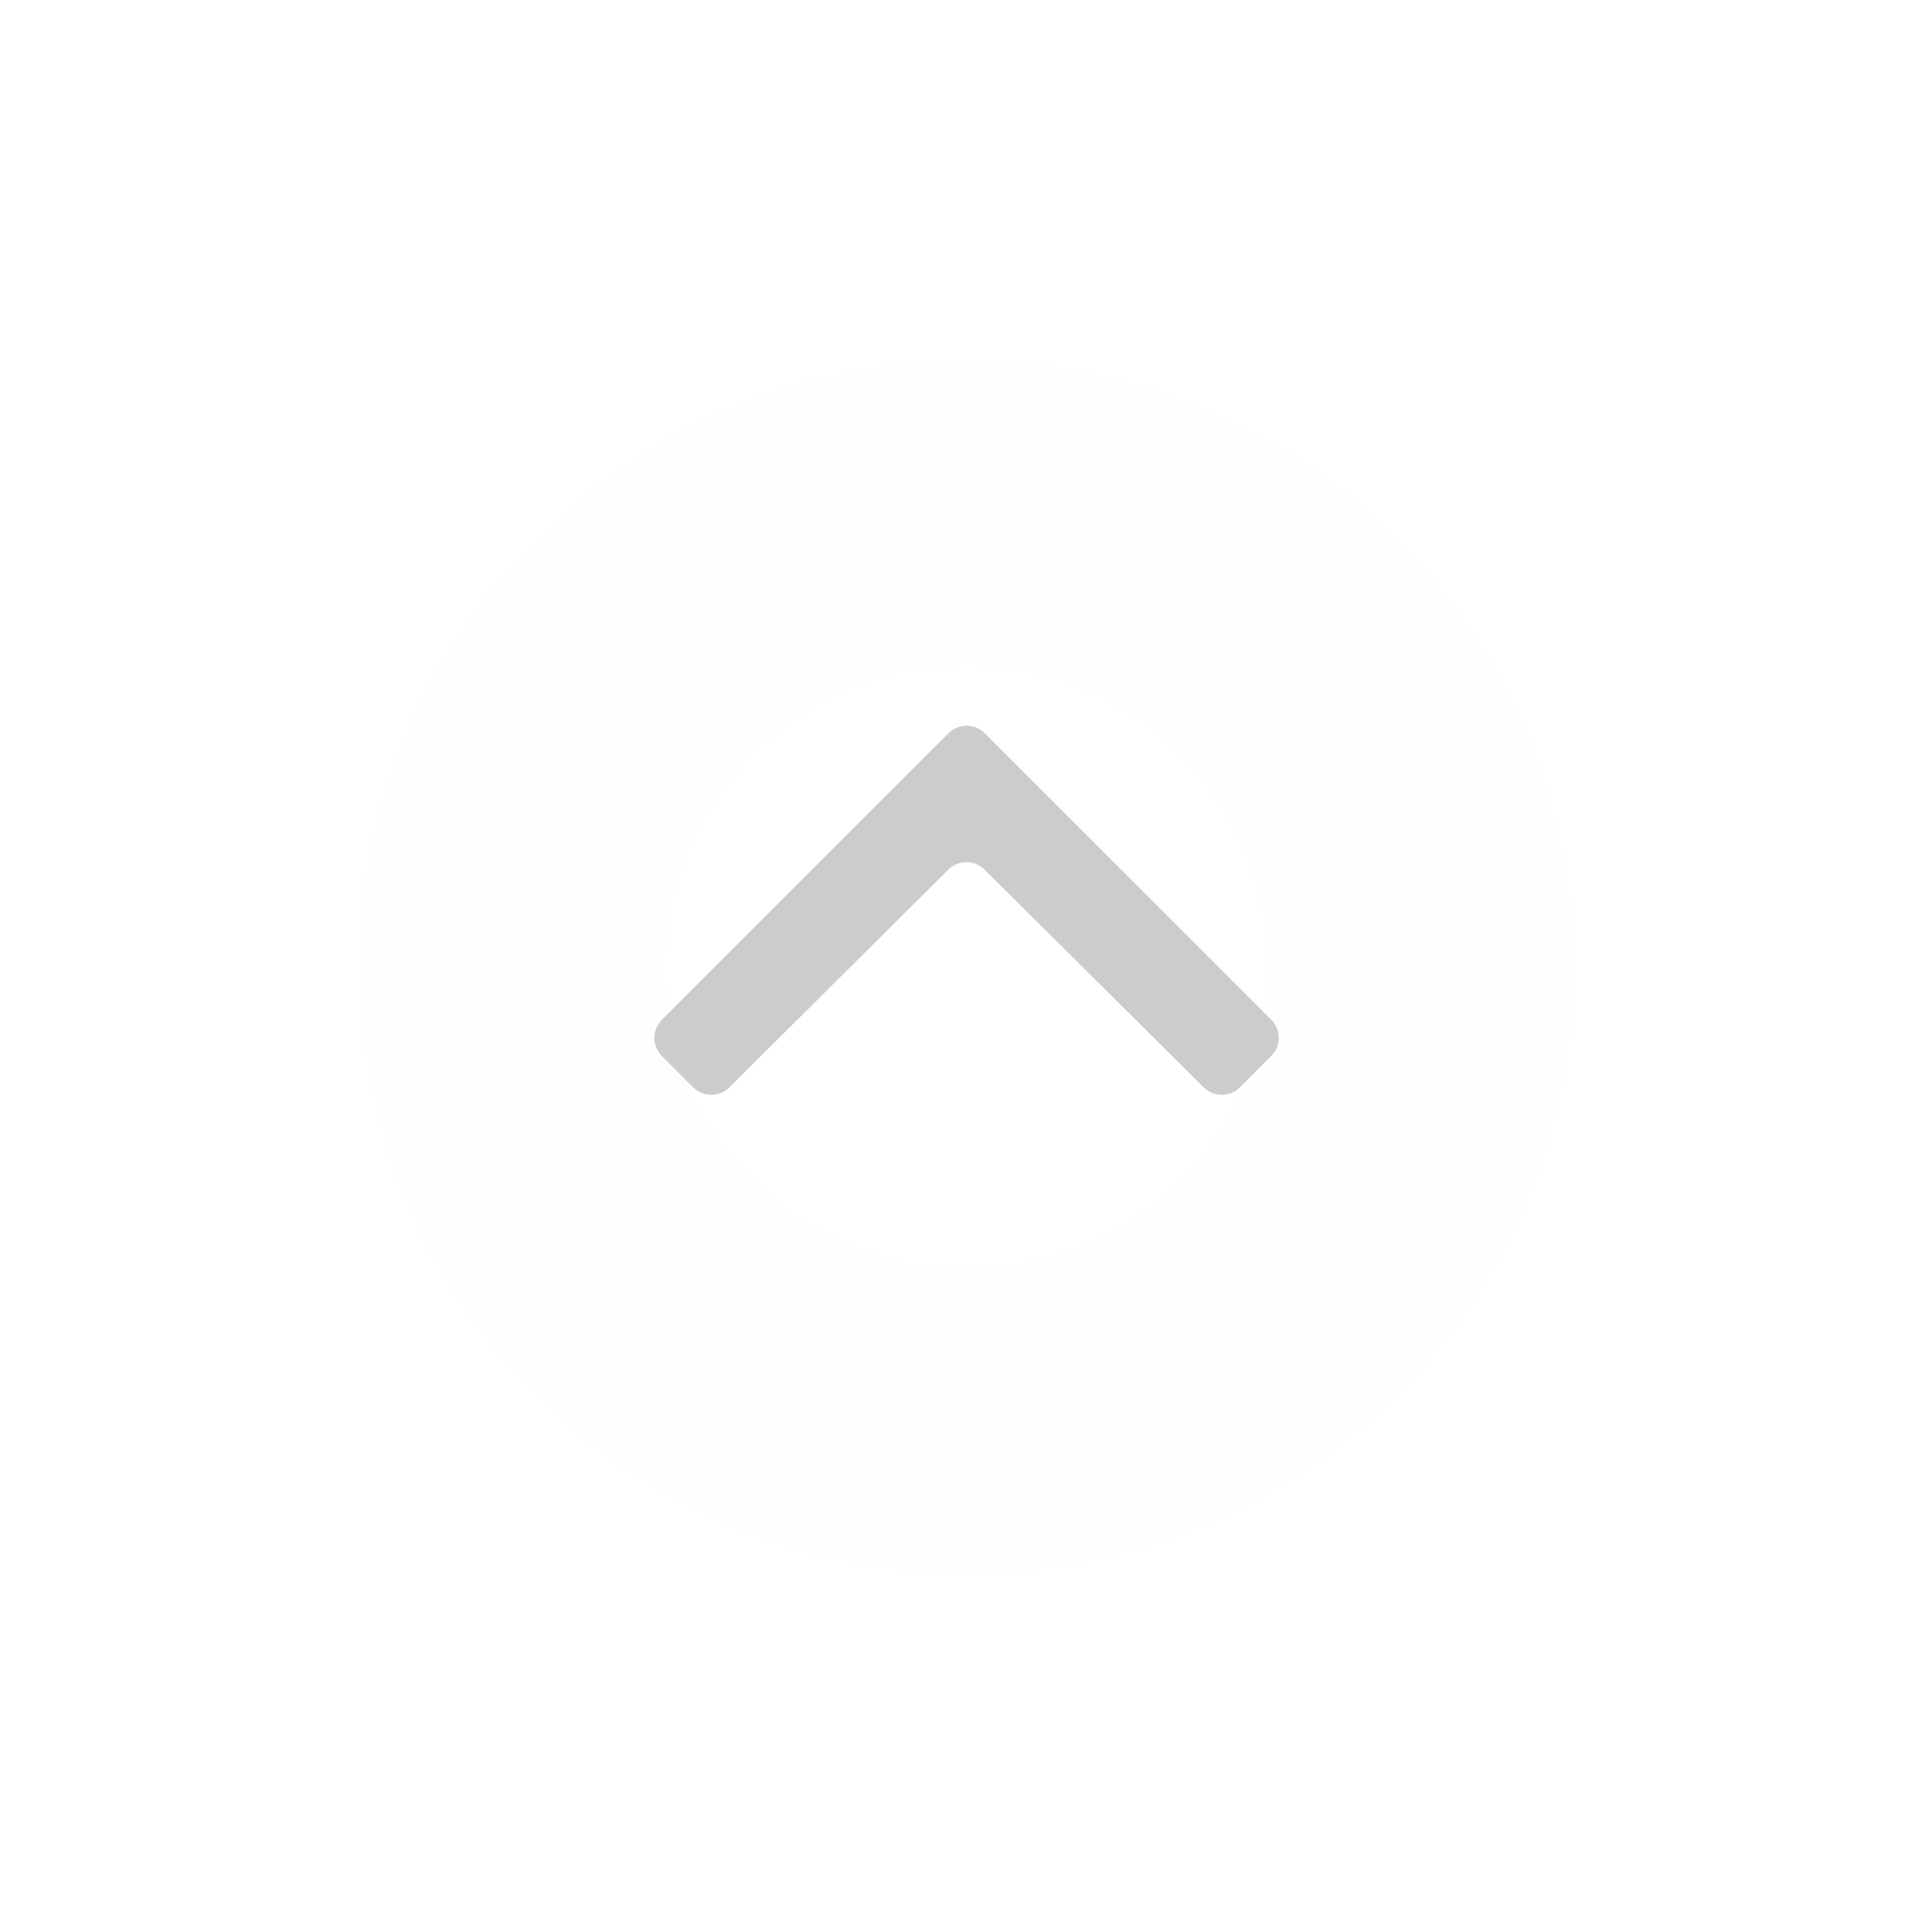 <svg width="441" height="441" viewBox="0 0 441 441" fill="none" xmlns="http://www.w3.org/2000/svg">
<g filter="url(#filter0_d)">
<path d="M318.515 310.616C372.571 256.56 372.571 168.917 318.515 114.861C264.458 60.804 176.815 60.804 122.759 114.861C68.703 168.917 68.703 256.56 122.759 310.616C176.815 364.672 264.458 364.672 318.515 310.616Z" fill="url(#paint0_radial)"/>
</g>
<path d="M290.21 232.79L224.77 167.36C224.228 166.817 223.584 166.387 222.875 166.094C222.166 165.8 221.407 165.649 220.64 165.649C219.873 165.649 219.113 165.8 218.405 166.094C217.696 166.387 217.052 166.817 216.51 167.36L151.07 232.79C150.527 233.332 150.097 233.976 149.804 234.685C149.51 235.393 149.359 236.153 149.359 236.92C149.359 237.687 149.51 238.446 149.804 239.155C150.097 239.864 150.527 240.508 151.07 241.05L158.23 248.21C159.325 249.302 160.808 249.916 162.355 249.916C163.902 249.916 165.385 249.302 166.48 248.21L216.48 198.49C217.576 197.403 219.056 196.793 220.6 196.793C222.143 196.793 223.624 197.403 224.72 198.49L274.77 248.21C275.865 249.302 277.348 249.916 278.895 249.916C280.442 249.916 281.925 249.302 283.02 248.21L290.17 241.05C290.715 240.51 291.148 239.868 291.445 239.161C291.742 238.454 291.897 237.695 291.901 236.928C291.905 236.161 291.757 235.401 291.467 234.691C291.177 233.981 290.75 233.335 290.21 232.79Z" fill="#CCCCCC"/>
<defs>
<filter id="filter0_d" x="0.881" y="0.983" width="439.511" height="439.511" filterUnits="userSpaceOnUse" color-interpolation-filters="sRGB">
<feFlood flood-opacity="0" result="BackgroundImageFix"/>
<feColorMatrix in="SourceAlpha" type="matrix" values="0 0 0 0 0 0 0 0 0 0 0 0 0 0 0 0 0 0 127 0"/>
<feOffset dy="8"/>
<feGaussianBlur stdDeviation="12"/>
<feColorMatrix type="matrix" values="0 0 0 0 0 0 0 0 0 0 0 0 0 0 0 0 0 0 0.4 0"/>
<feBlend mode="normal" in2="BackgroundImageFix" result="effect1_dropShadow"/>
<feBlend mode="normal" in="SourceGraphic" in2="effect1_dropShadow" result="shape"/>
</filter>
<radialGradient id="paint0_radial" cx="0" cy="0" r="1" gradientUnits="userSpaceOnUse" gradientTransform="translate(220.636 212.735) scale(138.42)">
<stop stop-color="white"/>
<stop offset="1" stop-color="#FEFEFC"/>
</radialGradient>
</defs>
</svg>
